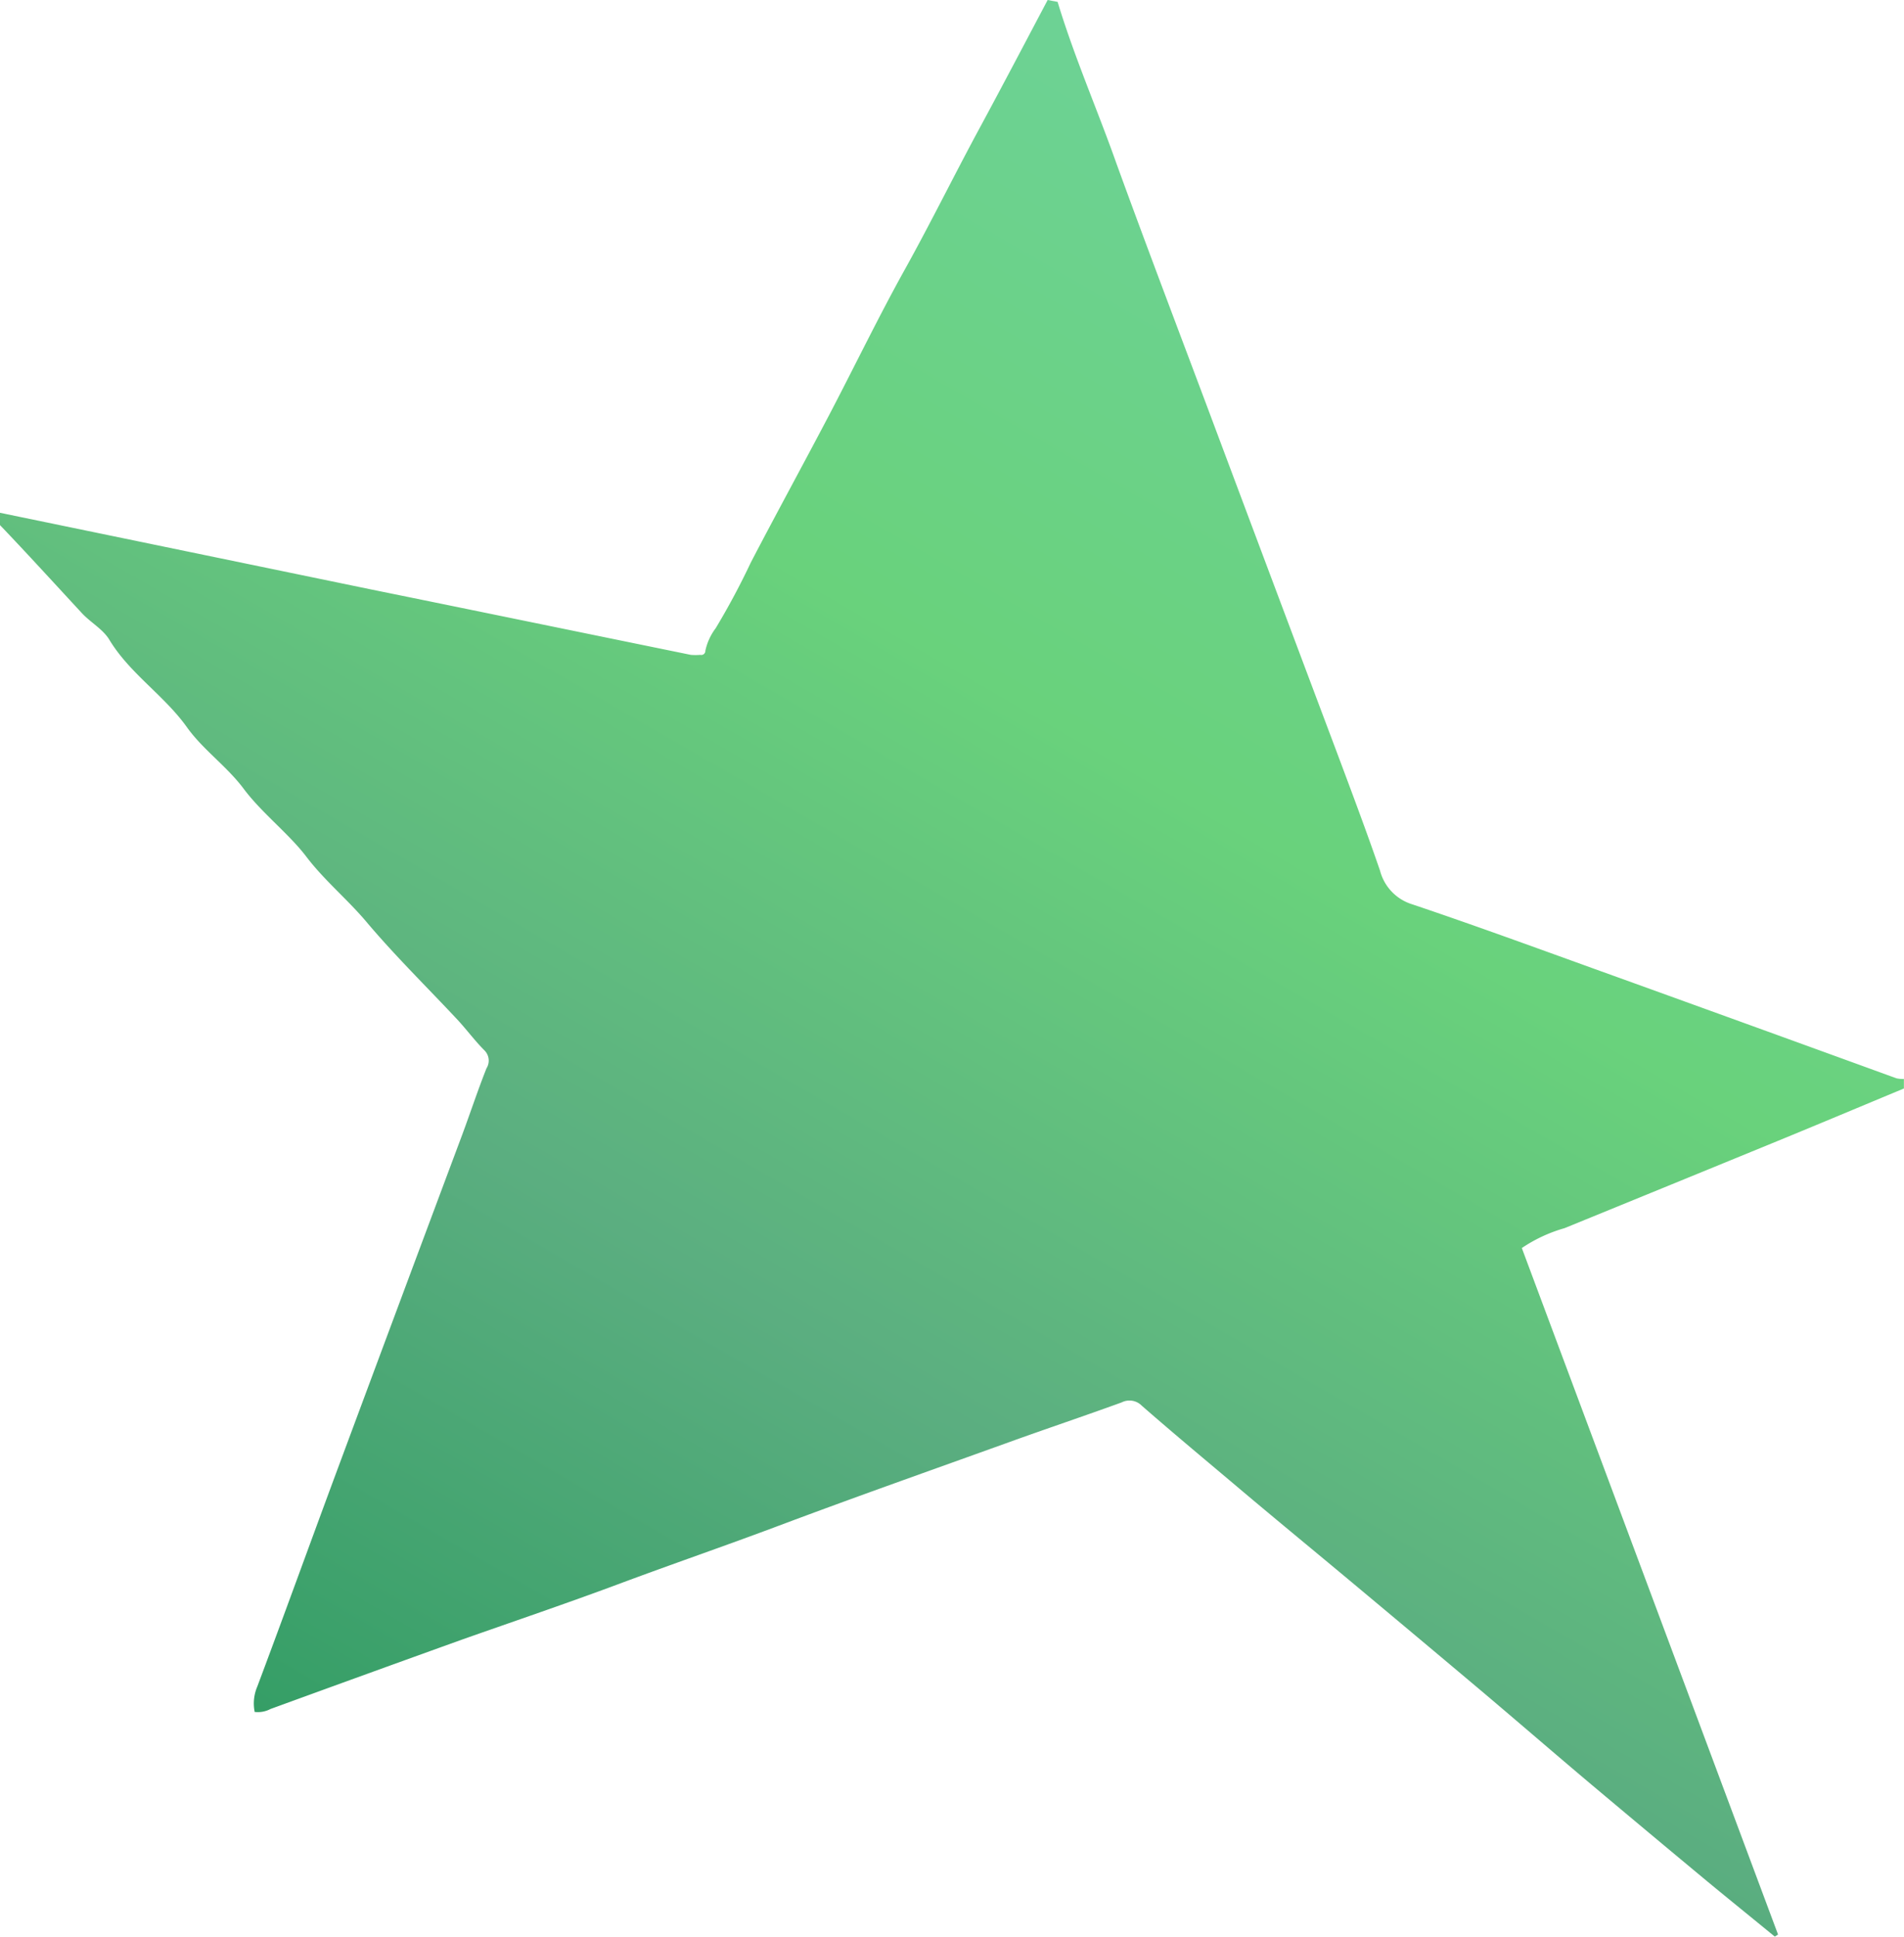 <svg xmlns="http://www.w3.org/2000/svg" xmlns:xlink="http://www.w3.org/1999/xlink" viewBox="0 0 199.53 202.87"><defs><style>.cls-1{fill:url(#Degradado_sin_nombre_3);}</style><linearGradient id="Degradado_sin_nombre_3" x1="54.41" y1="195.28" x2="152.99" y2="24.53" gradientUnits="userSpaceOnUse"><stop offset="0" stop-color="#359e66"/><stop offset="0.32" stop-color="#5bae80"/><stop offset="0.67" stop-color="#69d27c"/><stop offset="1" stop-color="#6dd295"/></linearGradient></defs><g id="Capa_2" data-name="Capa 2"><g id="Capa_1-2" data-name="Capa 1"><path class="cls-1" d="M110.83.19C112.59,6,115,11.48,117,17.13c3.07,8.45,6.27,16.85,9.43,25.27q6.84,18.26,13.7,36.49c1.53,4.09,3.07,8.18,4.49,12.3A5,5,0,0,0,148,94.72c6.36,2.14,12.68,4.45,19,6.73q15.87,5.72,31.73,11.49a3,3,0,0,0,.79.07c0,.35,0,.68,0,1-4.43,1.84-8.85,3.7-13.29,5.52q-11.15,4.57-22.28,9.11a15.61,15.61,0,0,0-4.47,2.08l26.85,71.9-.34.22c-2.32-1.9-4.66-3.79-7-5.72q-6.13-5.09-12.25-10.23c-3.81-3.21-7.58-6.47-11.39-9.69q-6.81-5.73-13.64-11.43c-3.82-3.19-7.66-6.34-11.46-9.54-3.55-3-7.11-5.95-10.6-9a1.81,1.81,0,0,0-2.11-.34c-3.93,1.43-7.88,2.75-11.81,4.17-8,2.88-16.09,5.73-24.08,8.73-5.61,2.11-11.3,4.06-16.92,6.16-5.37,2-10.83,3.85-16.25,5.76Q38.41,175.33,28.35,179a2.85,2.85,0,0,1-1.66.31,4.47,4.47,0,0,1,.27-2.65c2.79-7.43,5.49-14.9,8.25-22.34q6.59-17.73,13.21-35.42c.87-2.34,1.65-4.71,2.56-7a1.51,1.51,0,0,0-.21-1.88c-1-1-1.83-2.13-2.77-3.15-3.24-3.47-6.64-6.79-9.69-10.42-2-2.34-4.36-4.29-6.2-6.71s-4.62-4.53-6.55-7.09c-1.79-2.41-4.3-4.12-6-6.52-2.4-3.34-6-5.61-8.13-9.17-.67-1.07-1.93-1.76-2.83-2.72C5.71,61.12,2.87,58,0,55c0-.42,0-.86,0-1.29q19.38,4,38.75,8C50,64,61.18,66.3,72.39,68.59a6.11,6.11,0,0,0,1,0,.43.43,0,0,0,.53-.44A6,6,0,0,1,75,65.8a77.32,77.32,0,0,0,3.69-6.9c2.66-5.1,5.42-10.14,8.09-15.22s5.25-10.44,8.09-15.54c2.71-4.88,5.16-9.87,7.82-14.78,2.4-4.44,4.74-8.9,7.1-13.36l1,.19"/></g></g></svg>